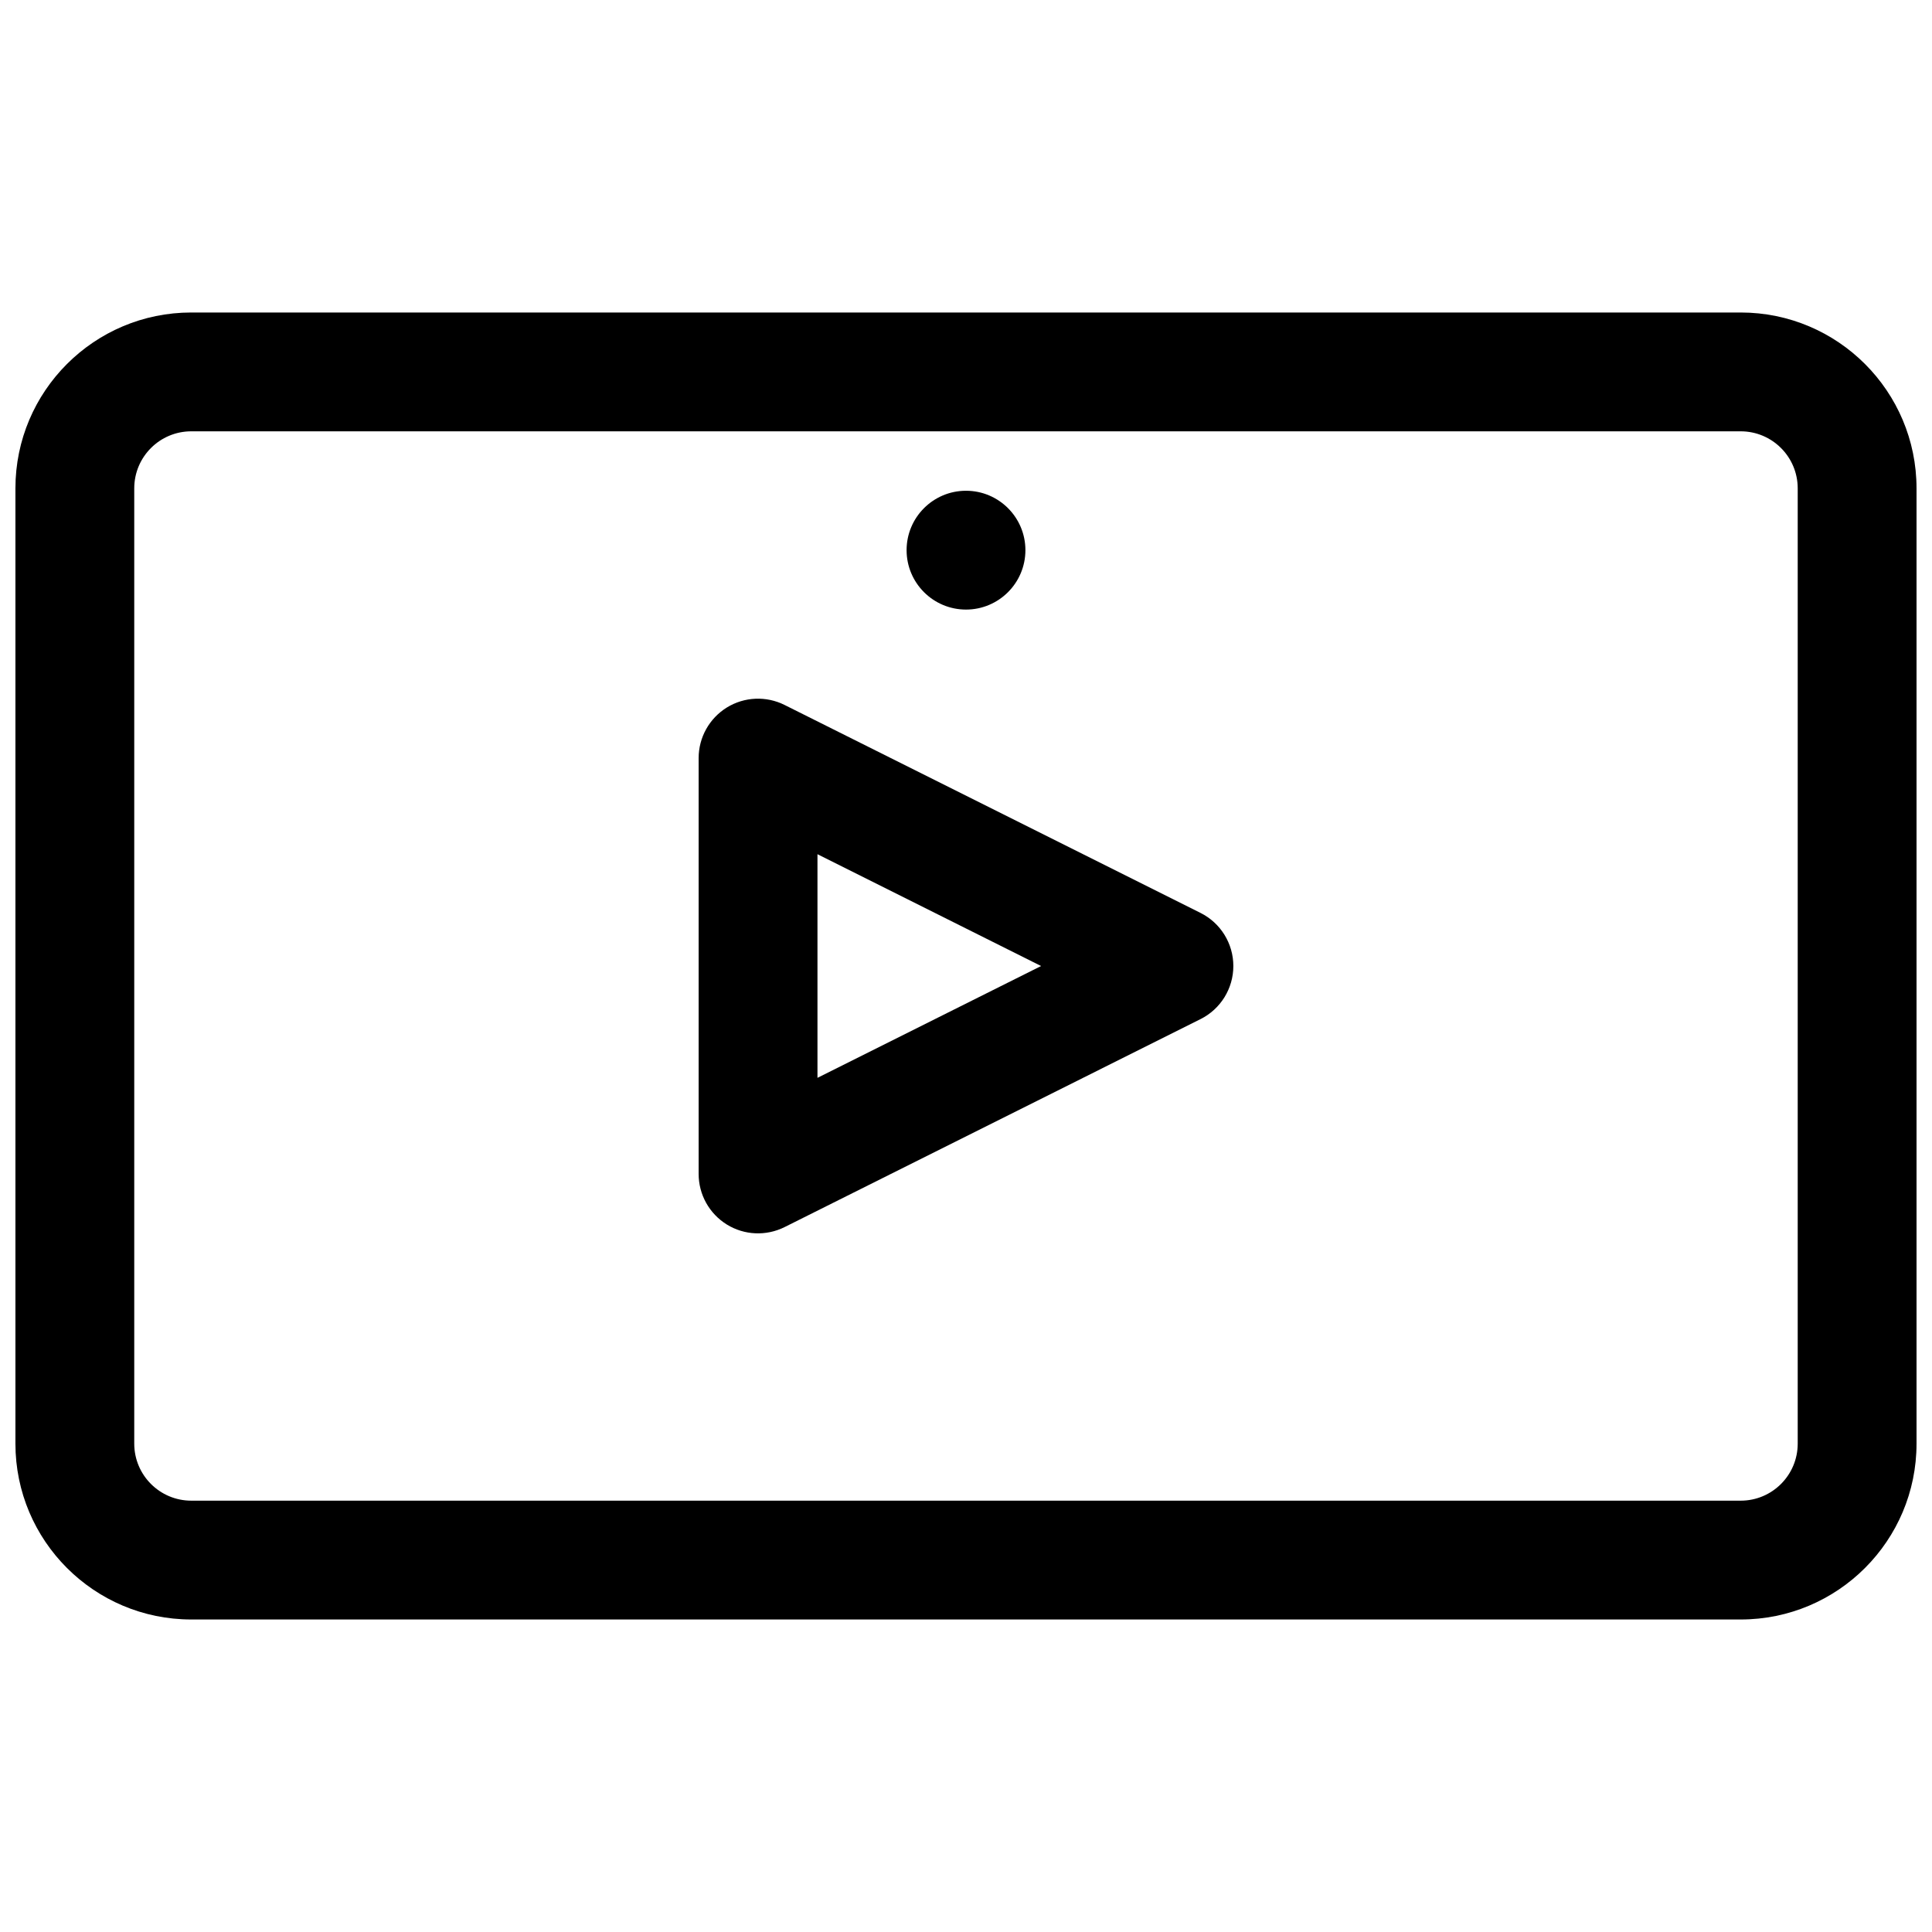 <?xml version="1.0" encoding="UTF-8"?>
<!-- Uploaded to: ICON Repo, www.svgrepo.com, Generator: ICON Repo Mixer Tools -->
<svg width="800px" height="800px" version="1.1" viewBox="144 144 512 512" xmlns="http://www.w3.org/2000/svg">
 <defs>
  <clipPath id="a">
   <path d="m148.09 226h503.81v348h-503.81z"/>
  </clipPath>
 </defs>
 <g clip-path="url(#a)">
  <path d="m651.9 273.42c0-25.727-20.875-46.605-46.602-46.605h-410.61c-25.727 0-46.602 20.879-46.602 46.605v253.16c0 25.723 20.875 46.602 46.602 46.602h410.61c25.727 0 46.602-20.879 46.602-46.602zm-31.488 0v253.16c0 8.344-6.769 15.113-15.113 15.113h-410.61c-8.344 0-15.113-6.769-15.113-15.113v-253.16c0-8.348 6.769-15.117 15.113-15.117h410.61c8.344 0 15.113 6.769 15.113 15.117zm-158.27 140.66c5.336-2.66 8.707-8.109 8.707-14.074 0-5.969-3.371-11.414-8.707-14.078l-110.21-55.102c-4.883-2.441-10.676-2.191-15.32 0.676-4.644 2.883-7.465 7.934-7.465 13.398v110.21c0 5.465 2.82 10.52 7.465 13.398 4.644 2.867 10.438 3.117 15.32 0.68zm-42.242-14.074-59.262 29.629v-59.262zm-19.898-125.95c8.688 0 15.742 7.051 15.742 15.742 0 8.691-7.055 15.746-15.742 15.746-8.691 0-15.746-7.055-15.746-15.746 0-8.691 7.055-15.742 15.746-15.742z" fill-rule="evenodd"/>
 </g>
</svg>